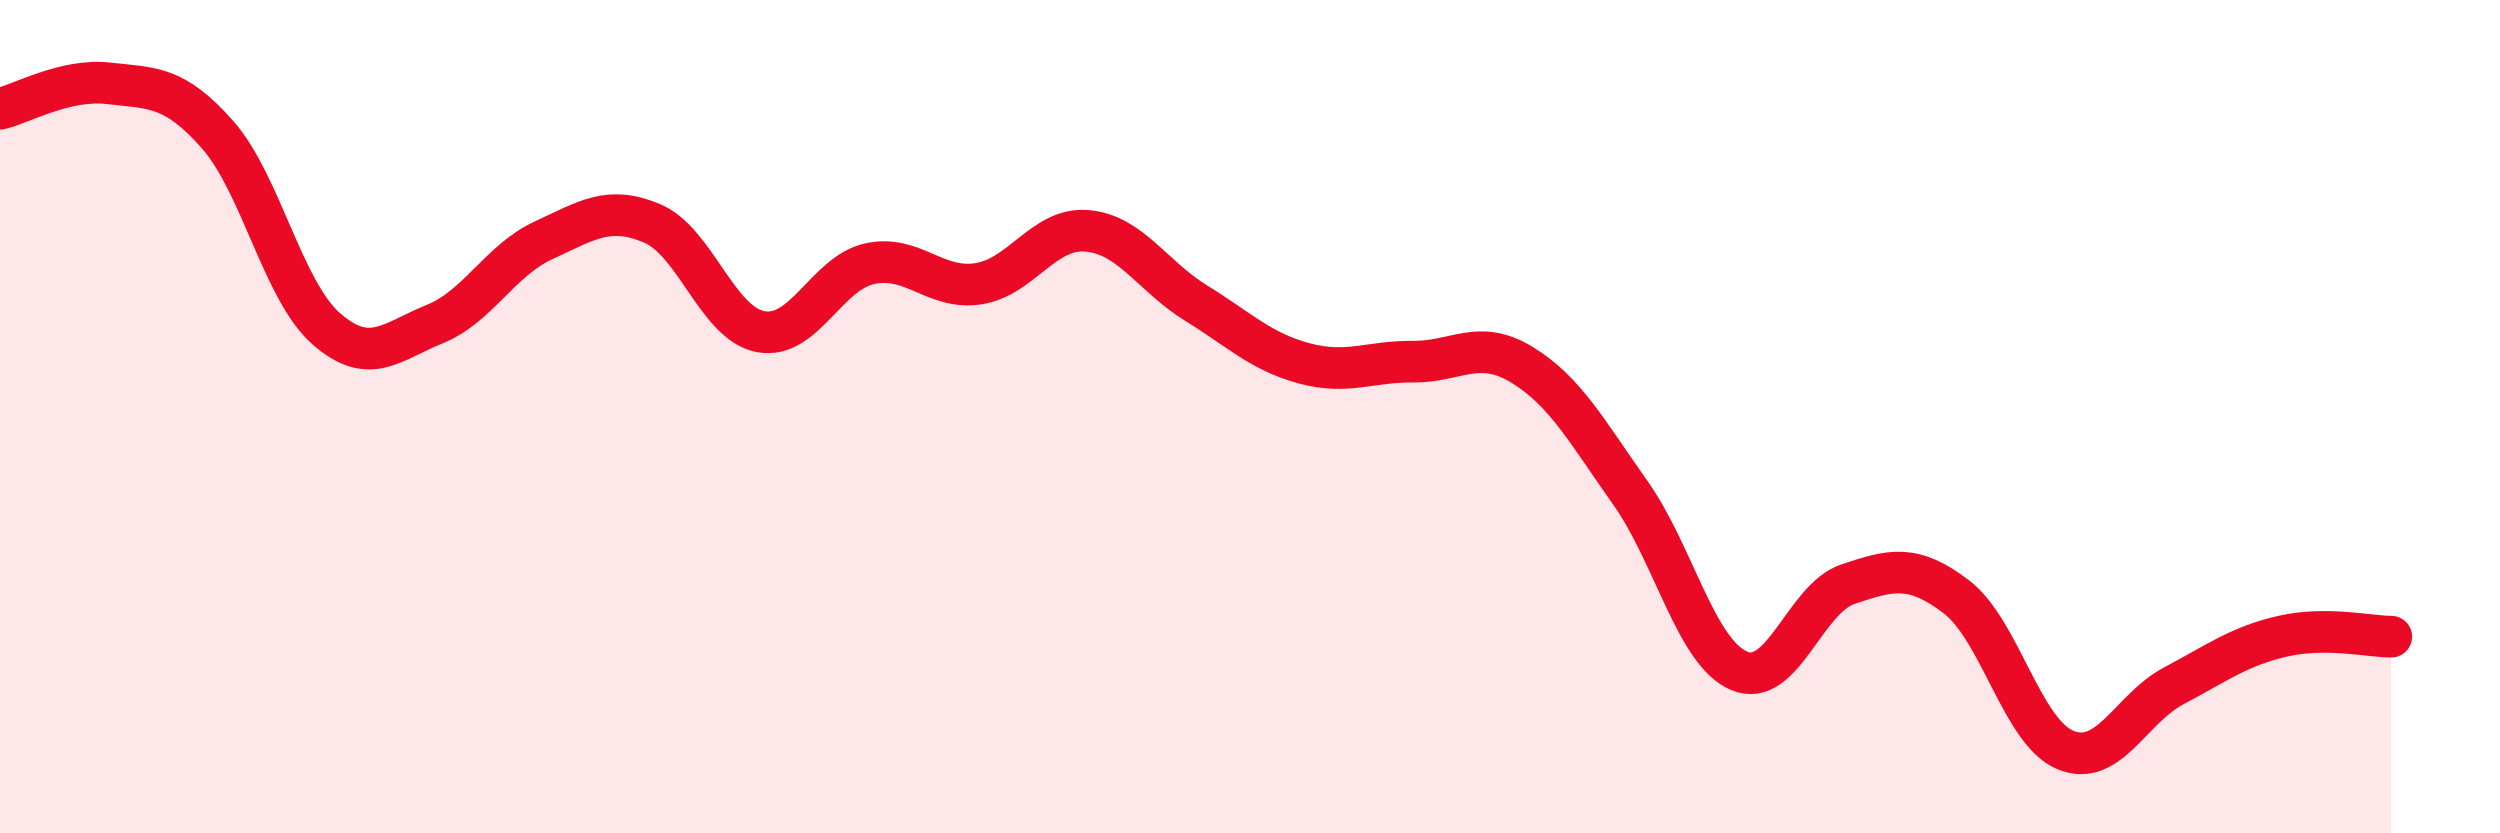 
    <svg width="60" height="20" viewBox="0 0 60 20" xmlns="http://www.w3.org/2000/svg">
      <path
        d="M 0,2.61 C 0.52,2.49 1.57,1.88 2.61,2 C 3.65,2.12 4.18,2.05 5.22,3.23 C 6.26,4.41 6.79,6.98 7.83,7.89 C 8.87,8.8 9.39,8.2 10.43,7.78 C 11.47,7.36 12,6.25 13.04,5.77 C 14.08,5.29 14.61,4.92 15.65,5.36 C 16.69,5.8 17.22,7.77 18.26,7.96 C 19.3,8.15 19.83,6.56 20.87,6.33 C 21.91,6.1 22.44,6.97 23.48,6.81 C 24.52,6.65 25.05,5.45 26.09,5.54 C 27.13,5.63 27.66,6.63 28.7,7.27 C 29.74,7.91 30.26,8.44 31.3,8.72 C 32.34,9 32.87,8.67 33.91,8.68 C 34.95,8.69 35.48,8.12 36.52,8.75 C 37.56,9.38 38.09,10.36 39.13,11.83 C 40.17,13.3 40.7,15.66 41.74,16.1 C 42.78,16.54 43.31,14.37 44.35,14.02 C 45.39,13.67 45.92,13.53 46.96,14.33 C 48,15.13 48.53,17.57 49.57,18 C 50.61,18.43 51.13,17.01 52.17,16.46 C 53.21,15.91 53.74,15.51 54.78,15.27 C 55.82,15.03 56.87,15.28 57.39,15.28L57.39 20L0 20Z"
        fill="#EB0A25"
        opacity="0.1"
        stroke-linecap="round"
        stroke-linejoin="round"
      />
      <path
        d="M 0,2.61 C 0.52,2.49 1.57,1.88 2.61,2 C 3.65,2.12 4.18,2.05 5.22,3.23 C 6.26,4.41 6.79,6.98 7.83,7.89 C 8.87,8.8 9.39,8.2 10.43,7.78 C 11.47,7.36 12,6.25 13.04,5.77 C 14.08,5.29 14.61,4.92 15.65,5.36 C 16.69,5.8 17.22,7.77 18.26,7.96 C 19.3,8.15 19.83,6.56 20.87,6.33 C 21.91,6.1 22.44,6.97 23.48,6.81 C 24.52,6.65 25.05,5.45 26.09,5.54 C 27.13,5.63 27.66,6.63 28.7,7.27 C 29.74,7.91 30.26,8.44 31.3,8.72 C 32.34,9 32.87,8.67 33.91,8.68 C 34.95,8.69 35.48,8.12 36.52,8.75 C 37.56,9.38 38.09,10.36 39.13,11.83 C 40.17,13.3 40.7,15.66 41.74,16.1 C 42.78,16.54 43.31,14.37 44.35,14.02 C 45.39,13.67 45.92,13.53 46.96,14.33 C 48,15.13 48.53,17.57 49.57,18 C 50.61,18.43 51.13,17.01 52.17,16.46 C 53.21,15.91 53.74,15.51 54.78,15.27 C 55.82,15.03 56.87,15.28 57.39,15.28"
        stroke="#EB0A25"
        stroke-width="1"
        fill="none"
        stroke-linecap="round"
        stroke-linejoin="round"
      />
    </svg>
  